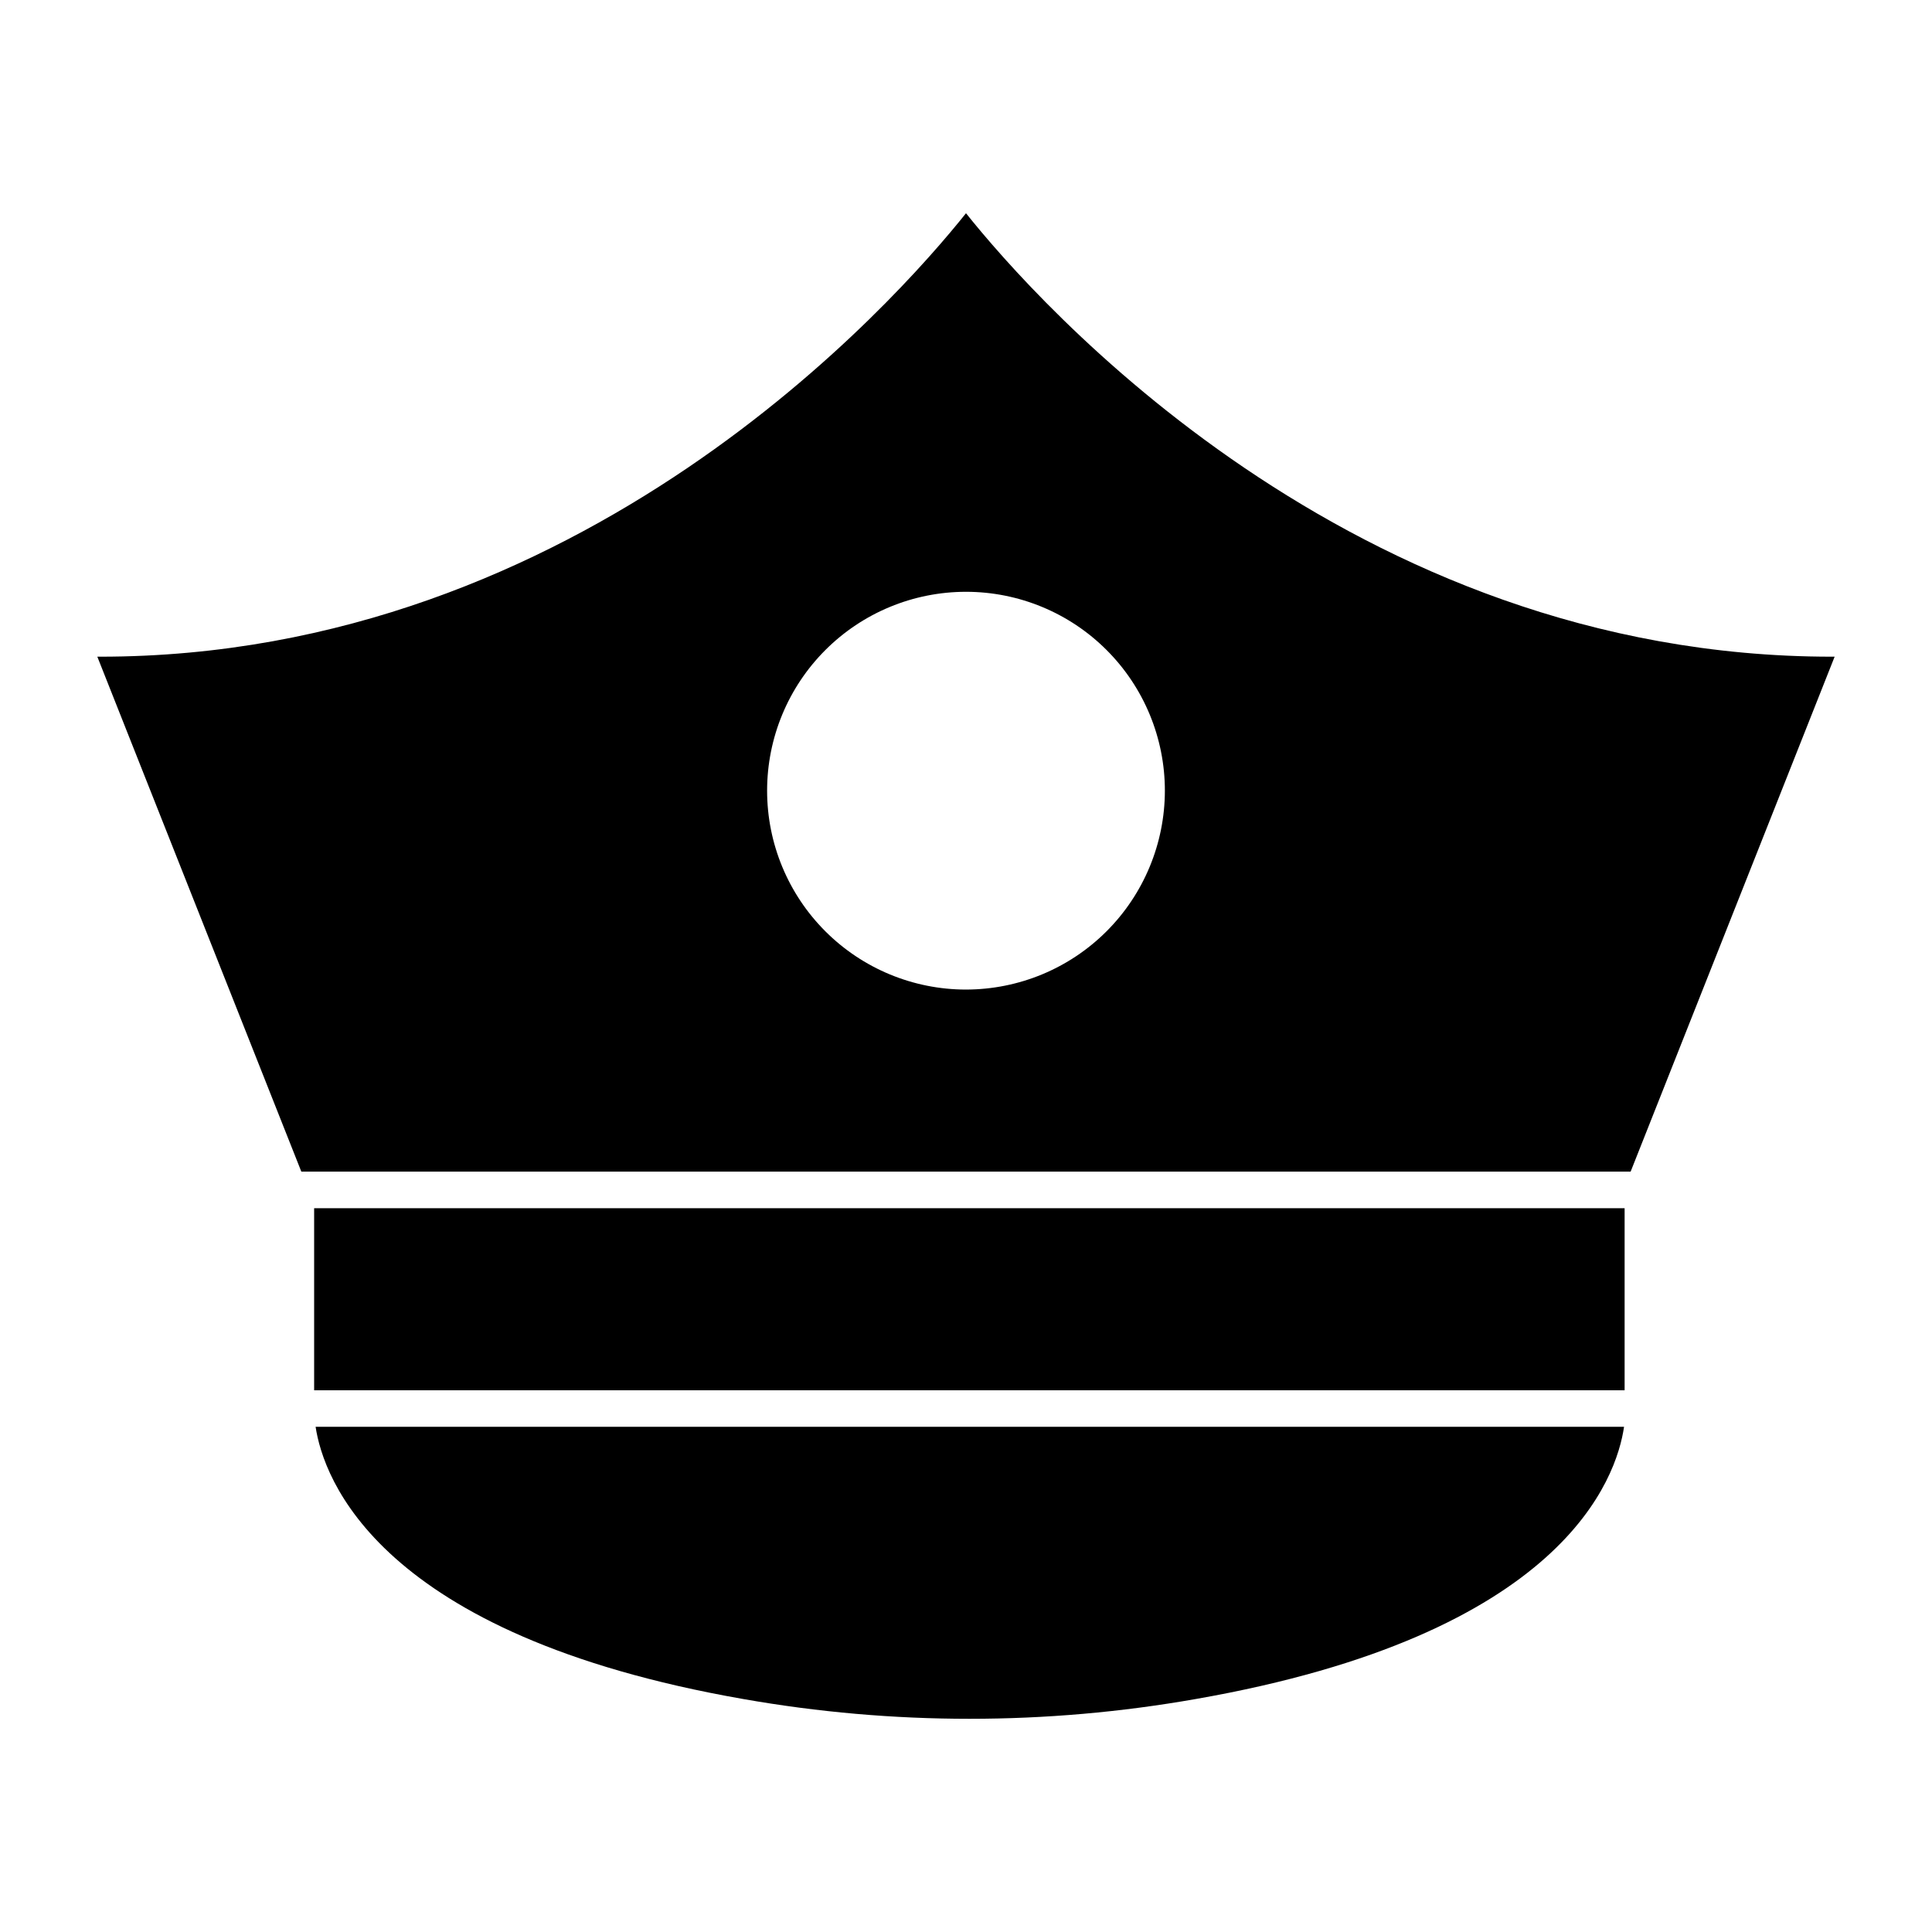 <?xml version="1.0" encoding="UTF-8"?>
<!-- Uploaded to: SVG Repo, www.svgrepo.com, Generator: SVG Repo Mixer Tools -->
<svg fill="#000000" width="800px" height="800px" version="1.1" viewBox="144 144 512 512" xmlns="http://www.w3.org/2000/svg">
 <g>
  <path d="m227.25 464.19h347.29v48.25h-347.29z"/>
  <path d="m227.64 522.12c2.035 13.516 16.375 55.176 113.26 72.129 39.707 7 80.332 7 120.04 0 97.66-17.098 111.46-58.613 113.45-72.129z"/>
  <path d="m629.47 318.03c-127.74 0-210.87-94.223-229.47-117.52-18.605 23.301-101.73 117.52-229.48 117.52h-0.727l54.062 136.46h352.28l54.062-136.46zm-229.47 88.215c-13.98 0-27.387-5.551-37.27-15.438-9.887-9.883-15.438-23.289-15.438-37.266 0-13.98 5.551-27.387 15.438-37.27 9.883-9.887 23.289-15.438 37.27-15.438 13.977 0 27.383 5.551 37.266 15.438 9.887 9.883 15.438 23.289 15.438 37.27-0.012 13.973-5.566 27.371-15.449 37.254-9.883 9.883-23.281 15.438-37.254 15.449z"/>
 </g>
</svg>